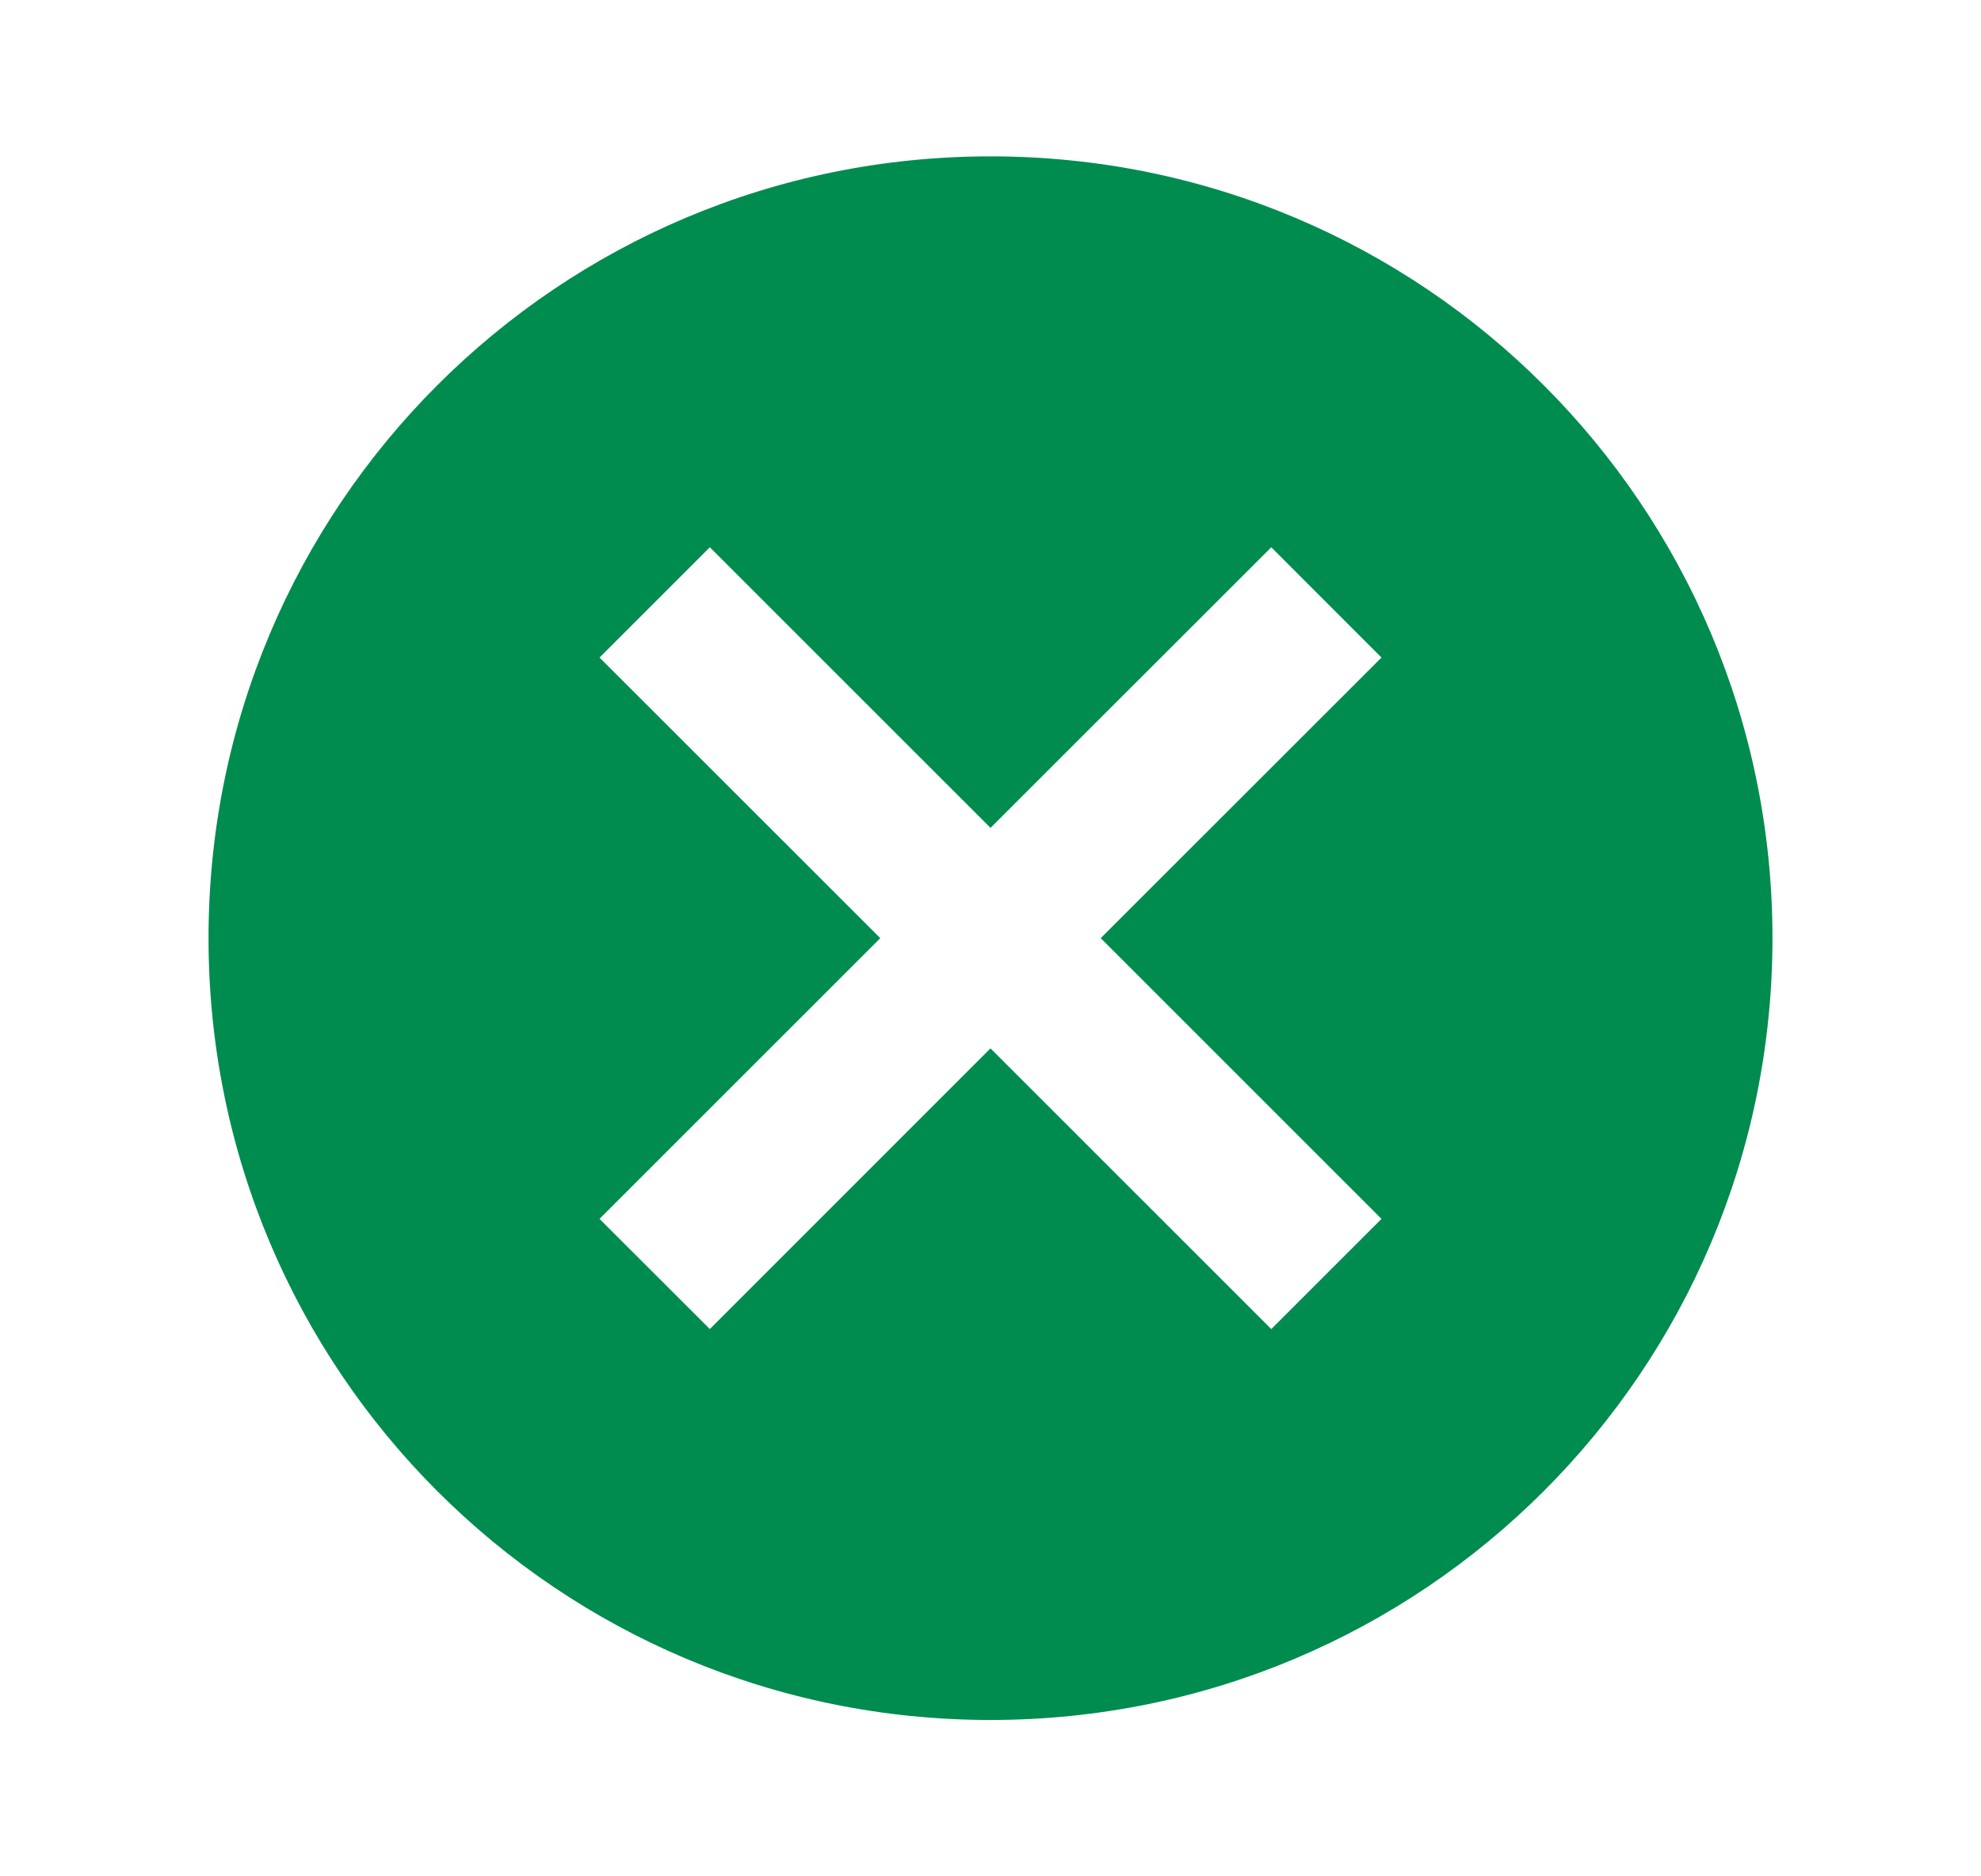 <svg width="19" height="18" viewBox="0 0 19 18" fill="none" xmlns="http://www.w3.org/2000/svg">
<g id="Cancel">
<path id="Union" d="M9.5 1.5C5.353 1.5 2 4.853 2 9C2 13.148 5.353 16.5 9.5 16.5C13.648 16.5 17 13.148 17 9C17 4.853 13.648 1.5 9.5 1.5ZM13.25 11.693L12.193 12.75L9.5 10.057L6.808 12.75L5.75 11.693L8.443 9L5.75 6.308L6.808 5.25L9.5 7.942L12.193 5.25L13.25 6.308L10.557 9L13.25 11.693Z" fill="#008C4F"/>
</g>
</svg>
